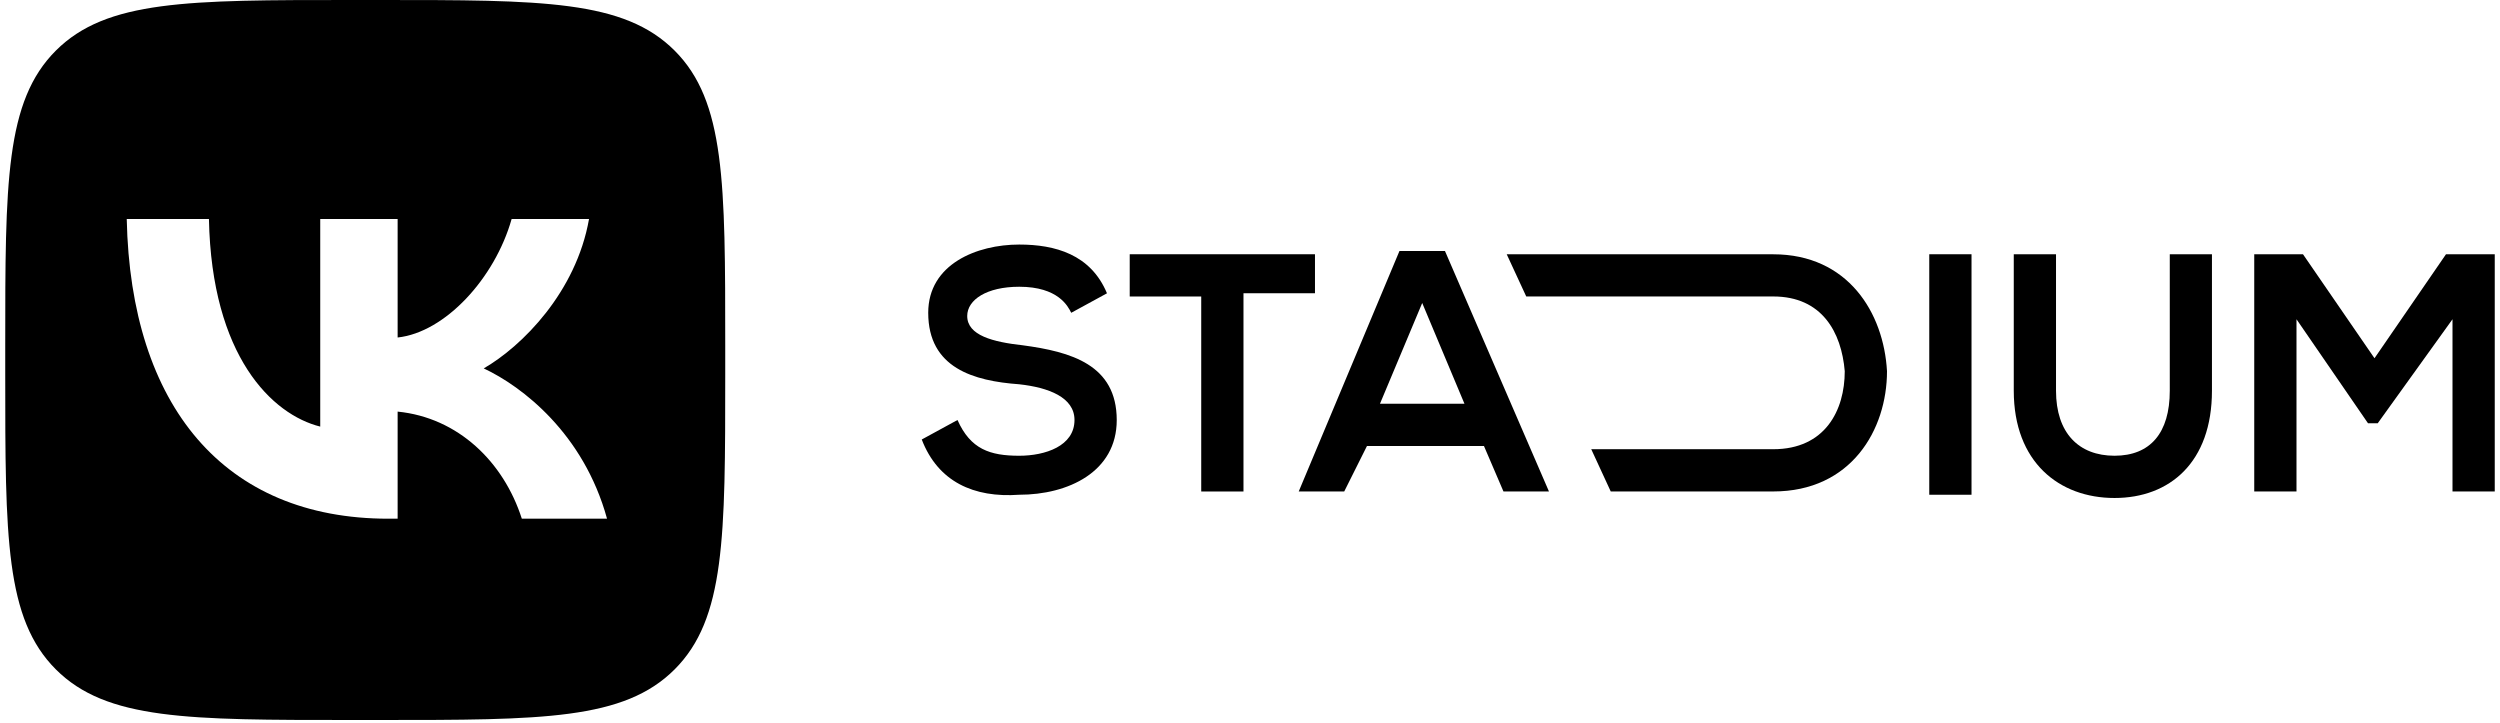 <?xml version="1.0" encoding="UTF-8"?> <svg xmlns="http://www.w3.org/2000/svg" width="429" height="124" viewBox="0 0 429 124" fill="none"> <path d="M225.65 43.629H193.859V50.879H206.131V84.34H213.381V50.321H225.65V43.629Z" fill="black"></path> <path d="M175.456 59.245C170.437 58.687 165.975 57.572 165.975 54.225C165.975 51.437 169.321 49.206 174.898 49.206C181.591 49.206 183.264 52.552 183.821 53.676L189.956 50.33C187.167 43.636 181.033 41.965 174.898 41.965C167.648 41.965 159.283 45.309 159.283 53.672C159.283 63.153 167.091 65.379 174.898 65.941C179.913 66.495 184.383 68.168 184.383 72.072C184.383 76.542 179.364 78.206 174.903 78.206C169.883 78.206 166.537 77.091 164.306 72.072L158.172 75.418C160.96 82.668 167.095 85.456 174.903 84.898C183.268 84.898 191.633 80.995 191.633 72.072C191.621 62.591 183.821 60.36 175.456 59.245Z" fill="black"></path> <path d="M419.732 43.629L407.463 61.475L395.193 43.629H386.828V84.34H394.078V54.783L406.347 72.629H408.02L420.849 54.783V84.34H428.099V43.629H419.732Z" fill="black"></path> <path d="M331.062 84.898H338.312V84.34V43.629H331.062V84.898Z" fill="black"></path> <path d="M372.334 67.051C372.334 74.301 368.988 78.205 362.851 78.205C356.714 78.205 352.812 74.301 352.812 67.051V43.637H345.562V67.051C345.562 79.32 353.37 85.455 362.851 85.455C372.332 85.455 379.571 79.323 379.571 67.051V43.637H372.334V67.051Z" fill="black"></path> <path d="M304.287 43.637H258.555L261.903 50.874H304.287C312.655 50.874 315.995 57.008 316.559 63.701C316.559 70.393 313.21 77.085 304.287 77.085H273.057L276.403 84.335H304.287C317.672 84.335 323.809 73.739 323.809 63.701C323.251 53.669 317.116 43.637 304.287 43.637Z" fill="black"></path> <path d="M240.148 43.07L222.859 84.341H230.667L234.571 76.534H254.648L257.996 84.341H265.804L247.955 43.07H240.148ZM236.802 69.284L244.052 51.993L251.302 69.284H236.802Z" fill="black"></path> <path d="M65.146 5.11059e-10H60.203C32.246 5.11059e-10 18.268 0 9.583 8.685C0.898 17.369 0.898 31.348 0.898 59.305V64.247C0.898 92.204 0.898 106.18 9.583 114.867C18.268 123.554 32.246 123.552 60.203 123.552H65.146C93.103 123.552 107.079 123.552 115.766 114.867C124.452 106.182 124.45 92.204 124.45 64.247V59.305C124.45 31.348 124.45 17.371 115.766 8.685C107.081 -0.002 93.103 5.11059e-10 65.146 5.11059e-10ZM89.546 89.009C86.406 79.218 78.581 71.661 68.234 70.631V89.009H66.638C38.479 89.009 22.416 69.703 21.748 37.58H35.854C36.316 61.159 46.71 71.146 54.952 73.204V37.58H68.234V57.915C76.368 57.04 84.912 47.774 87.796 37.58H101.078C98.865 50.139 89.597 59.407 83.009 63.217C89.597 66.305 100.152 74.388 104.167 89.009H89.546Z" fill="black"></path> </svg> 